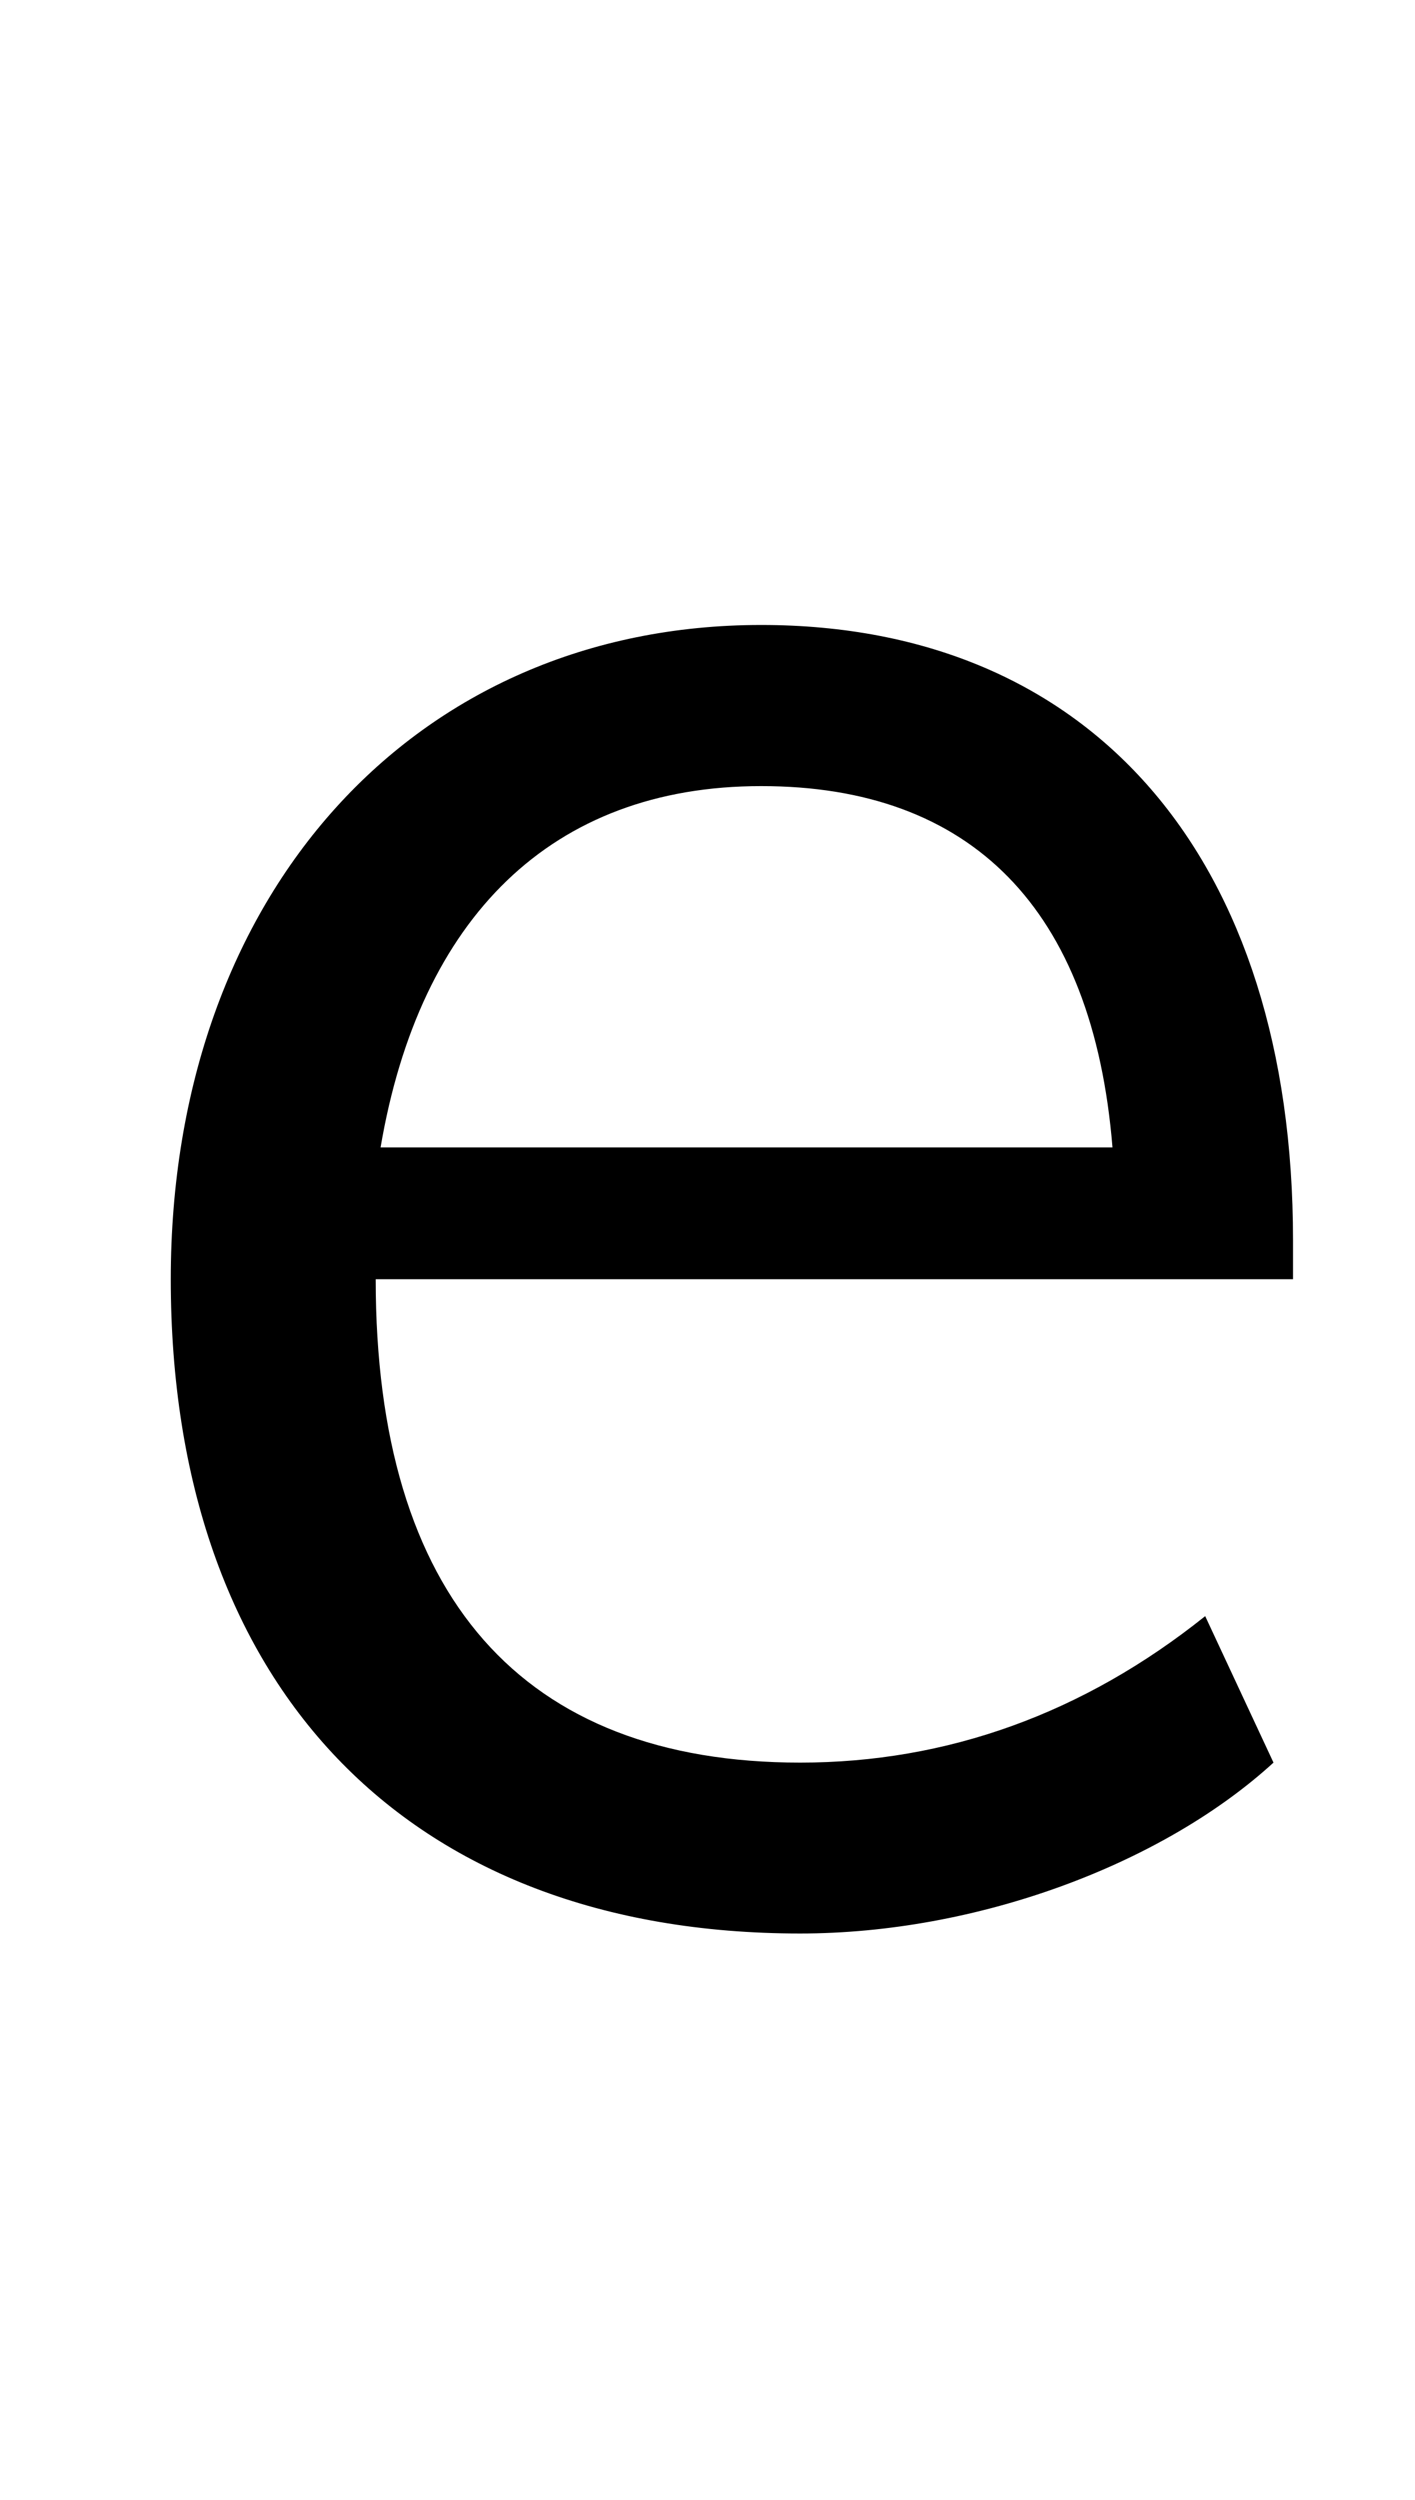 <?xml version="1.0" standalone="no"?>
<!DOCTYPE svg PUBLIC "-//W3C//DTD SVG 1.1//EN" "http://www.w3.org/Graphics/SVG/1.1/DTD/svg11.dtd" >
<svg xmlns="http://www.w3.org/2000/svg" xmlns:xlink="http://www.w3.org/1999/xlink" version="1.1" viewBox="-10 0 290 512">
   <path fill="currentColor"
d="M255 254v8h-188c0 65 30 99 87 99c30 0 58 -10 83 -30l14 30c-23 21 -61 35 -97 35c-81 0 -129 -51 -129 -134c0 -79 50 -134 121 -134c68 0 109 48 109 126zM68 235h150c-4 -49 -29 -74 -72 -74s-70 27 -78 74z" />
</svg>

